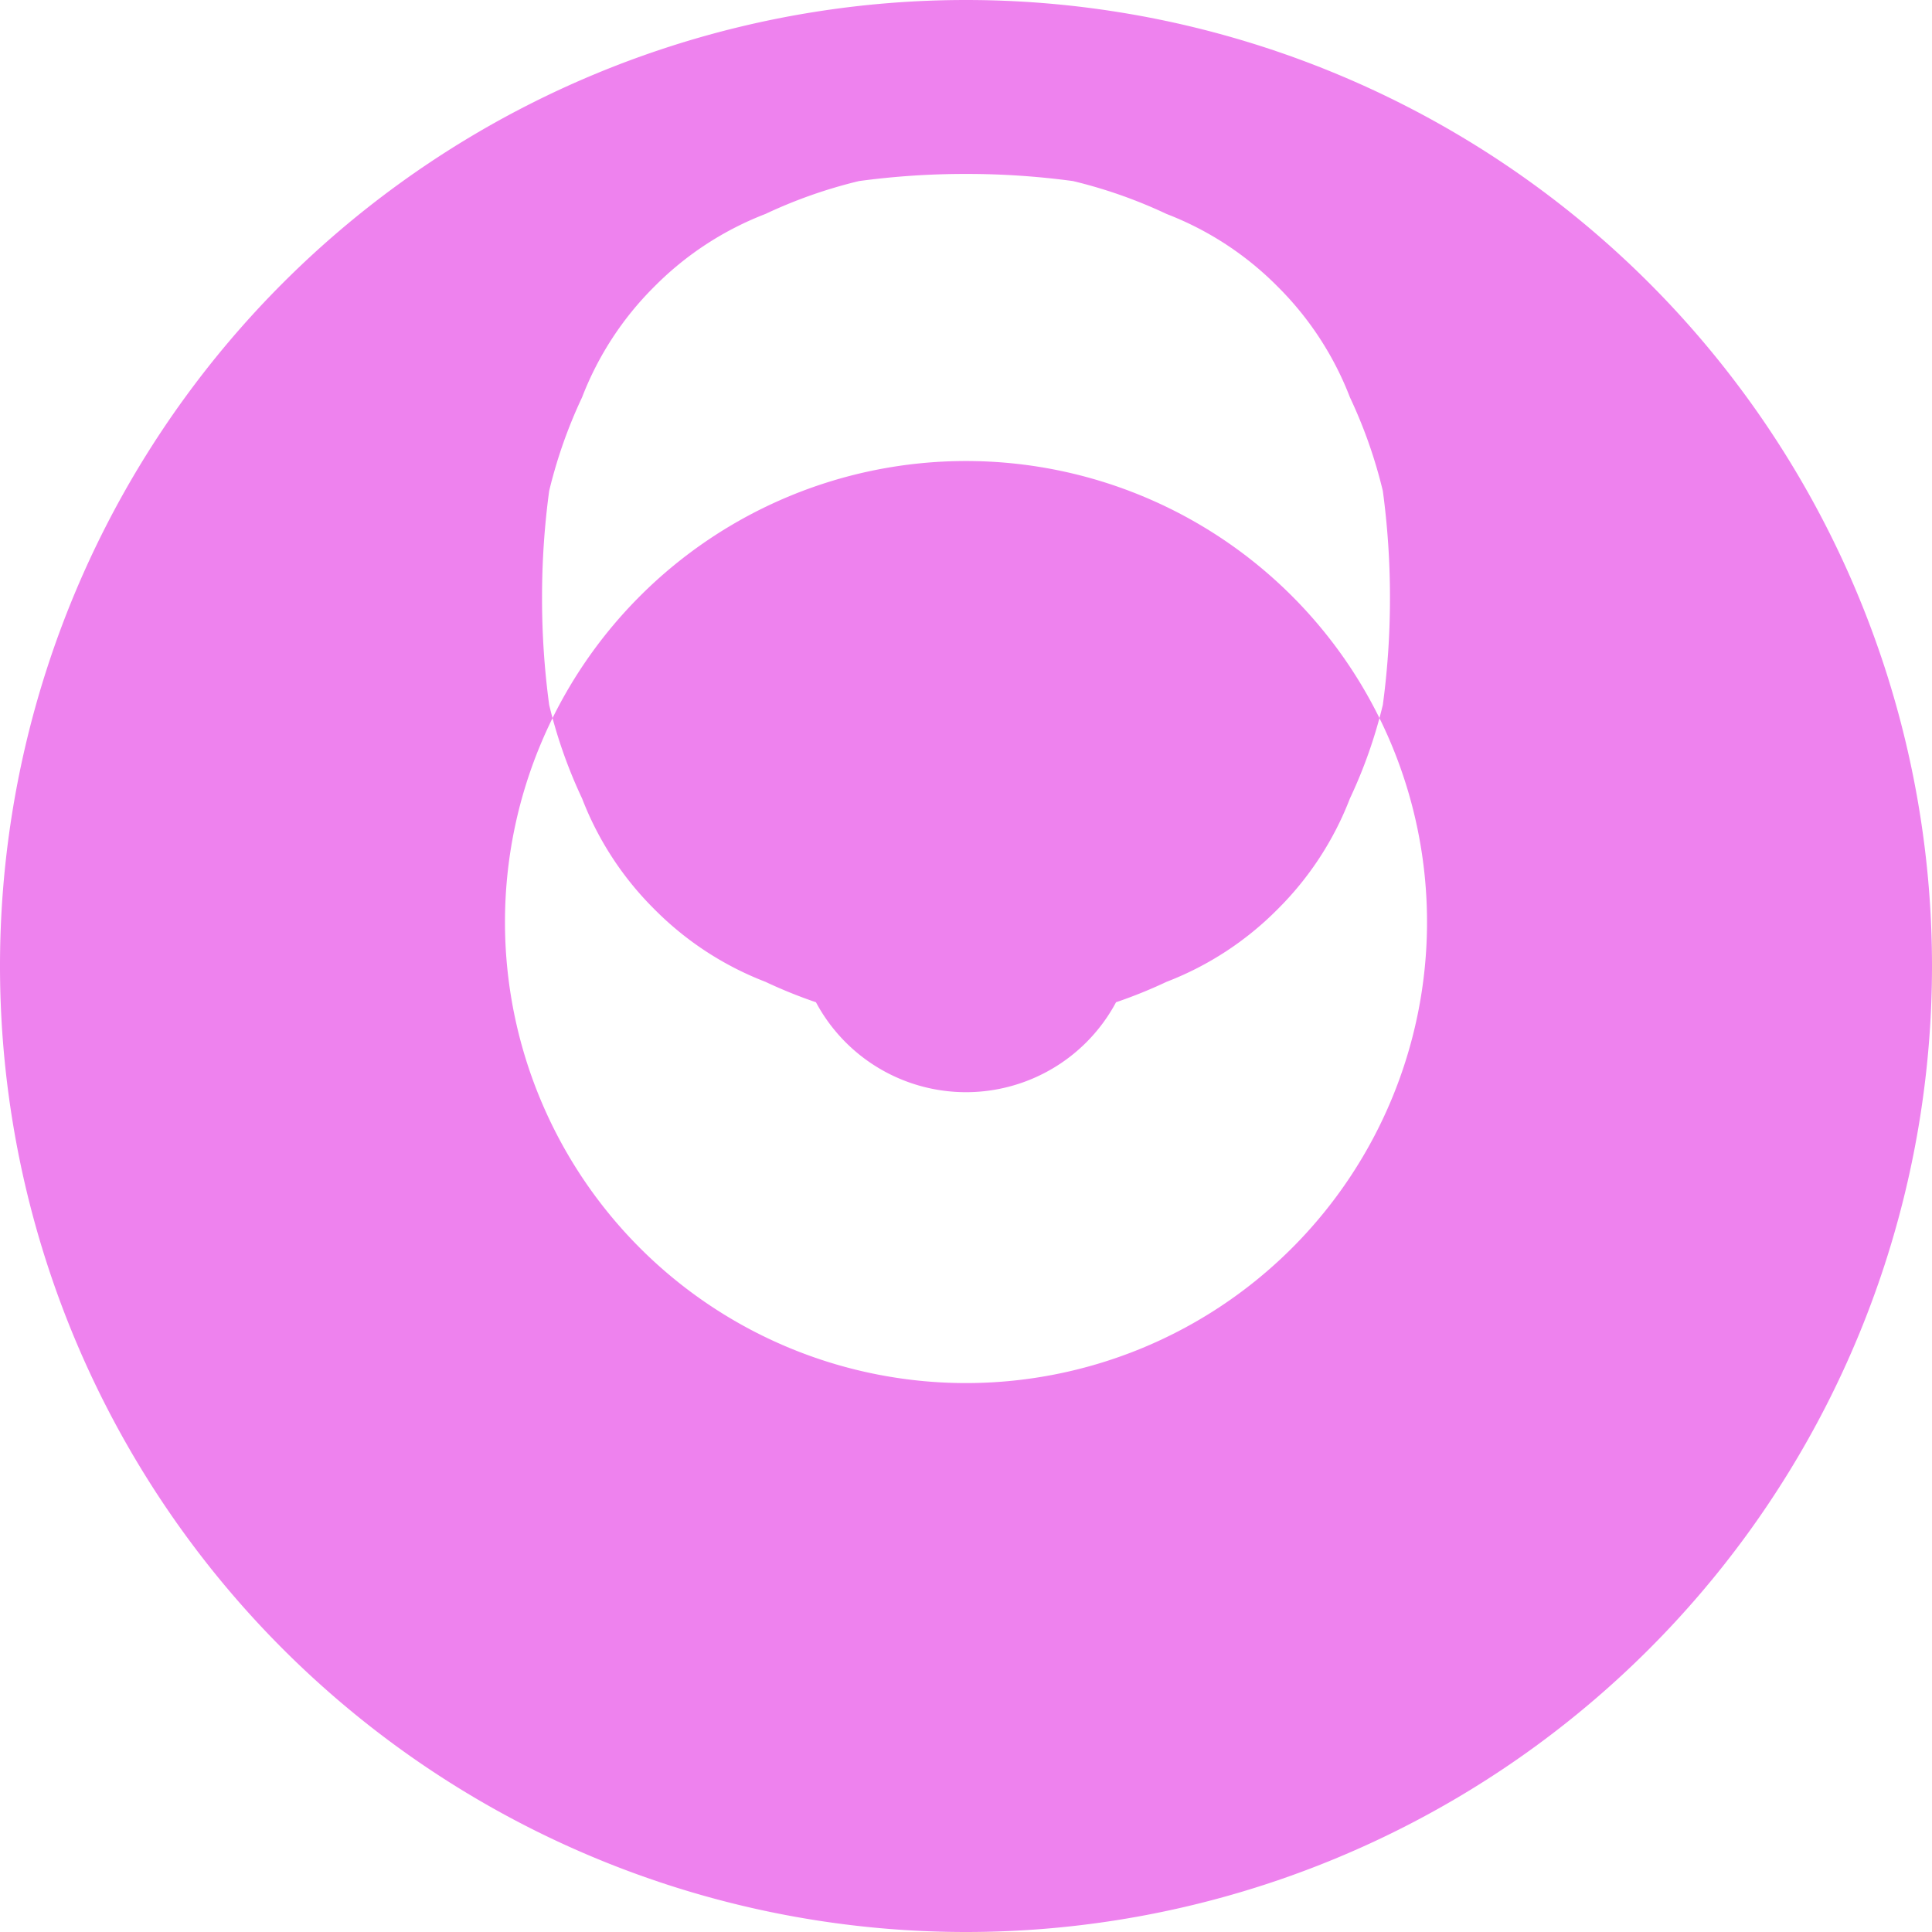 <?xml version="1.0" encoding="UTF-8"?>
<svg width="32" height="32" viewBox="0 0 32 32" xmlns="http://www.w3.org/2000/svg">
  <path fill="#EE82EE" d="M16 2.881a13.119 13.119 0 0 1 1.772.118 8.037 8.037 0 0 1 1.55.545 5.236 5.236 0 0 1 1.837 1.2 5.236 5.236 0 0 1 1.2 1.837 8.037 8.037 0 0 1 .545 1.55 13.119 13.119 0 0 1 .118 1.772 13.119 13.119 0 0 1-.118 1.772 8.037 8.037 0 0 1-.545 1.55 5.236 5.236 0 0 1-1.2 1.837 5.236 5.236 0 0 1-1.837 1.2 8.037 8.037 0 0 1-1.55.545 13.119 13.119 0 0 1-1.772.118 13.119 13.119 0 0 1-1.772-.118 8.037 8.037 0 0 1-1.55-.545 5.236 5.236 0 0 1-1.837-1.2 5.236 5.236 0 0 1-1.2-1.837 8.037 8.037 0 0 1-.545-1.55 13.119 13.119 0 0 1-.118-1.772 13.119 13.119 0 0 1 .118-1.772 8.037 8.037 0 0 1 .545-1.55 5.236 5.236 0 0 1 1.2-1.837 5.236 5.236 0 0 1 1.837-1.2 8.037 8.037 0 0 1 1.55-.545 13.119 13.119 0 0 1 1.772-.118zm0-2.881a16 16 0 1 0 0 32 16 16 0 0 0 0-32zm7.636 15.272a7.636 7.636 0 1 1-15.272 0 7.636 7.636 0 0 1 15.272 0zm-4.818 0a2.818 2.818 0 1 1-5.636 0 2.818 2.818 0 0 1 5.636 0z"/>
</svg>